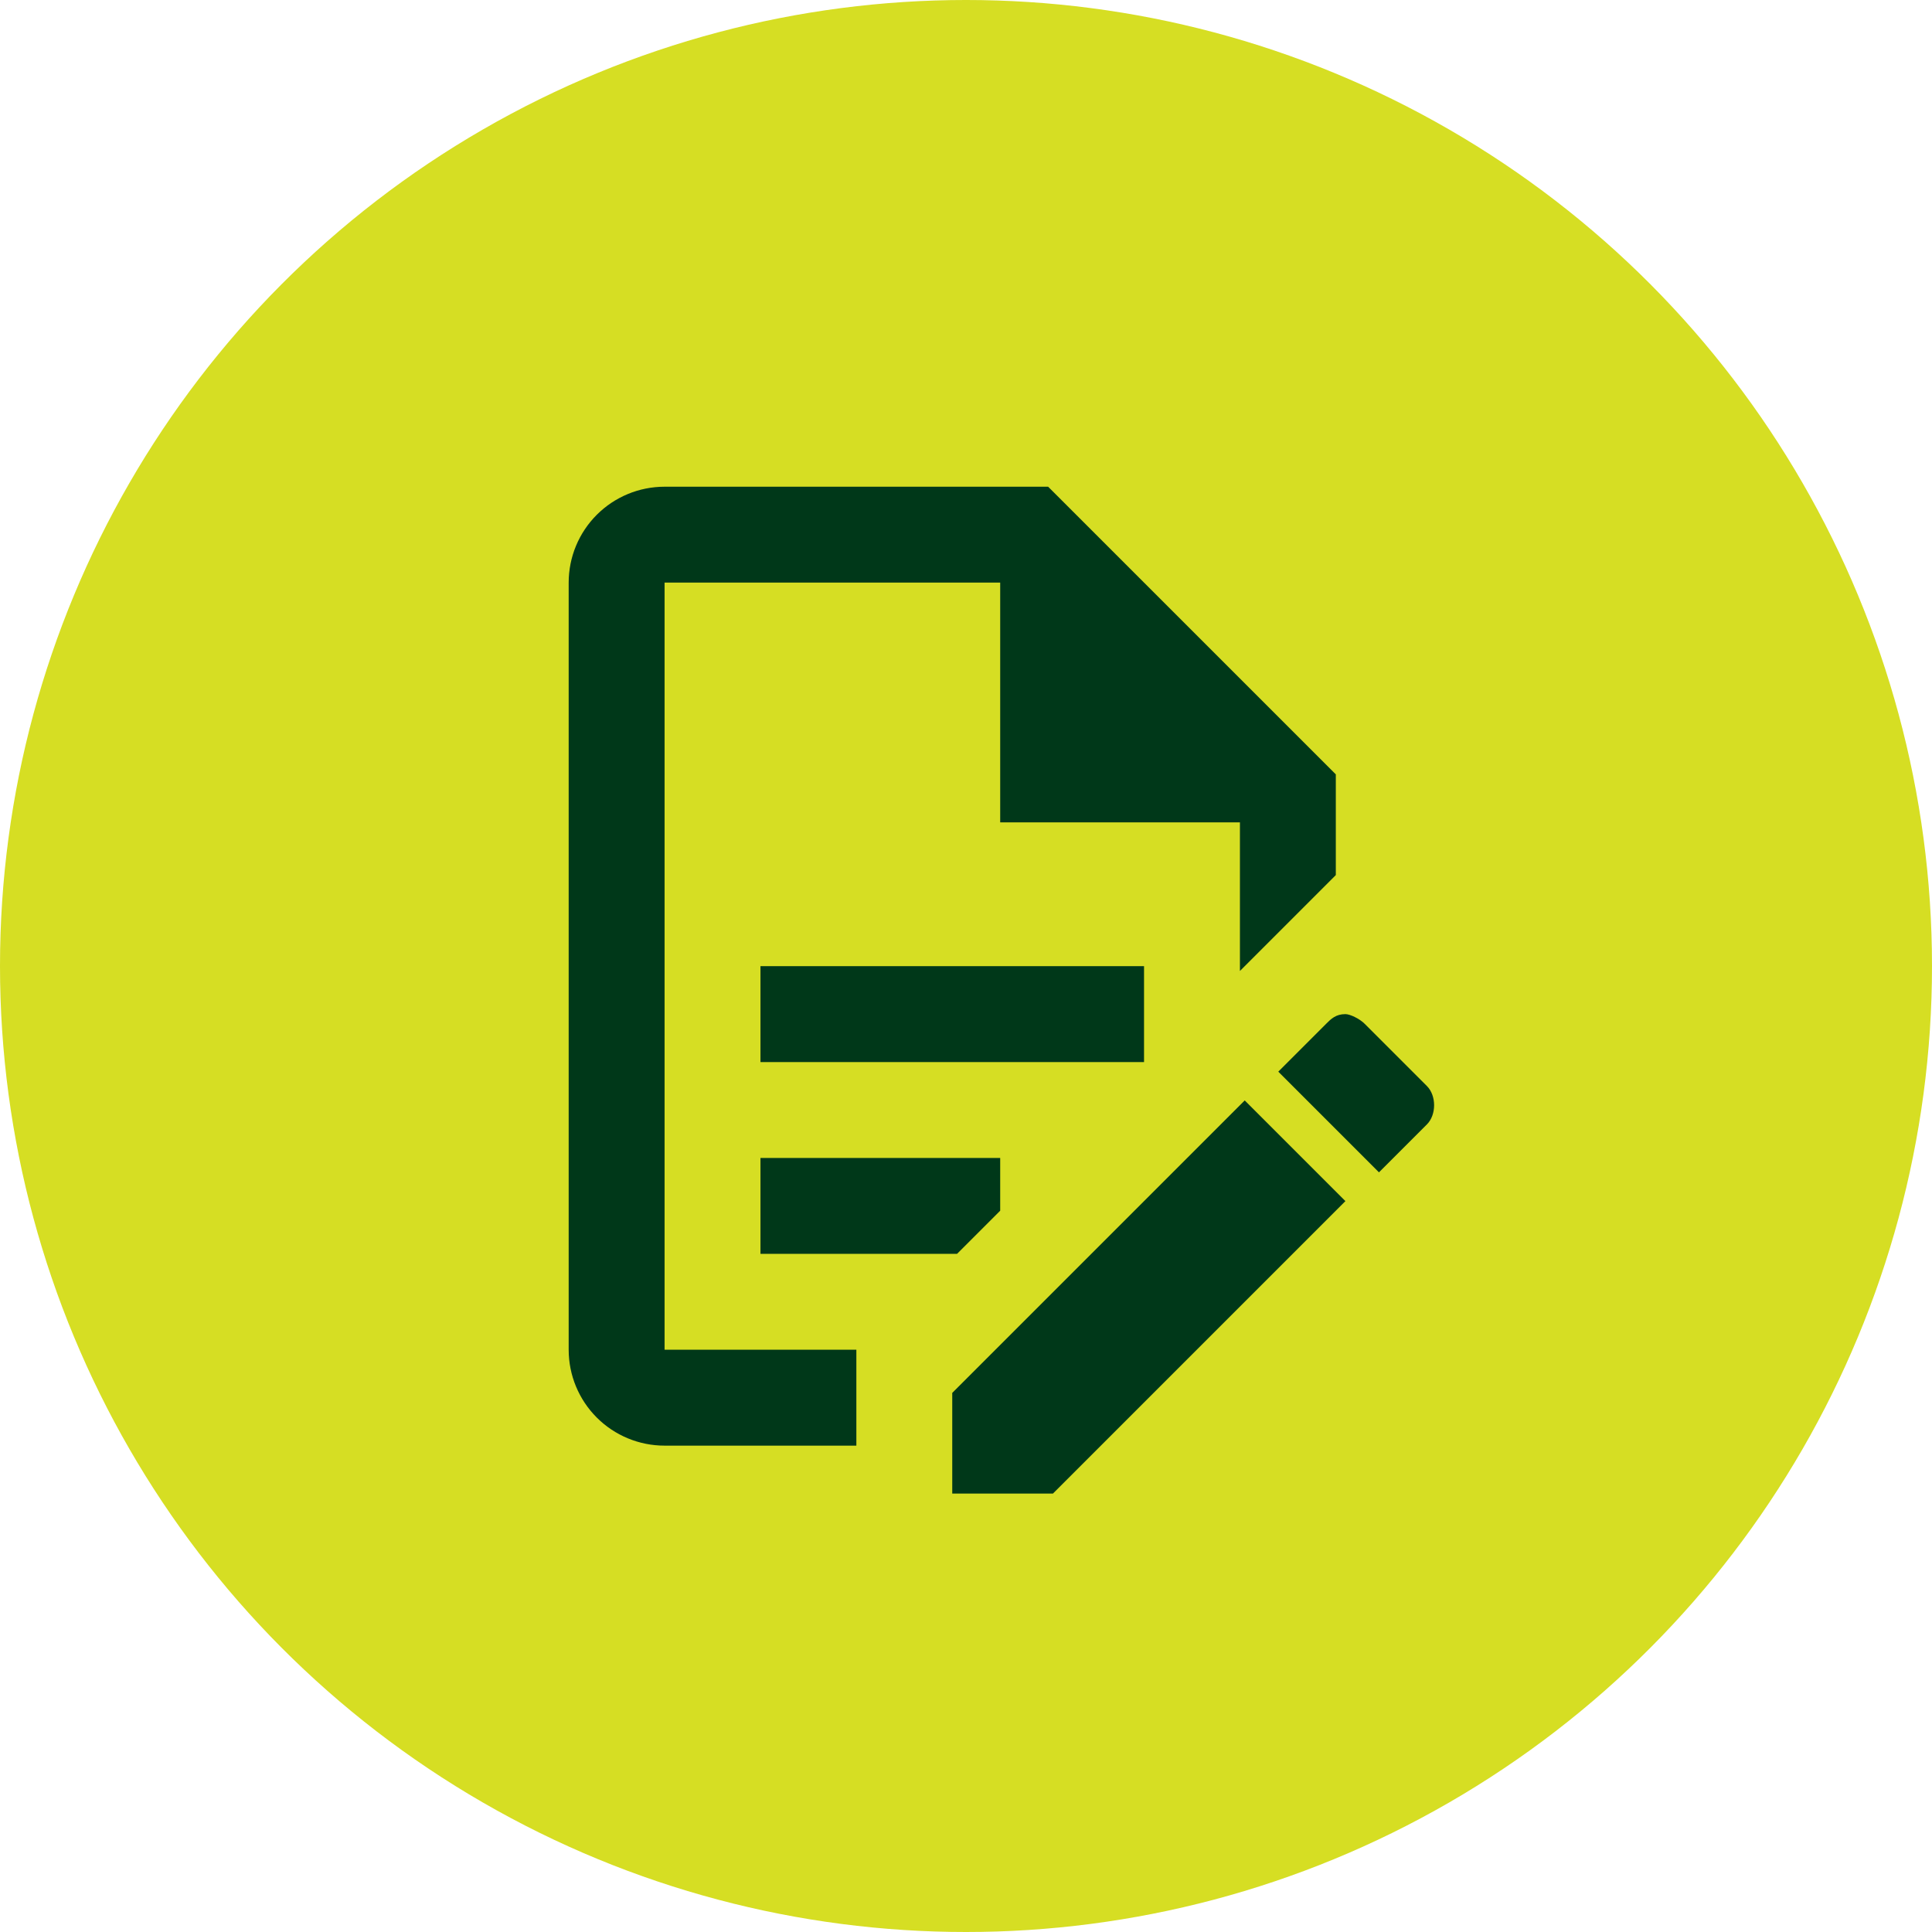 <svg width="260" height="260" viewBox="0 0 260 260" fill="none" xmlns="http://www.w3.org/2000/svg">
<circle cx="130" cy="130" r="130" fill="#D6DE23"/>
<path d="M102.34 130.024H153.959V142.929H102.34V130.024ZM115.245 181.643H89.435V78.405H134.602V110.667H166.864V130.669L179.768 117.764V104.214L141.054 65.5H89.435C86.013 65.5 82.73 66.86 80.31 69.28C77.89 71.7 76.53 74.982 76.53 78.405V181.643C76.53 185.065 77.89 188.348 80.31 190.768C82.73 193.188 86.013 194.548 89.435 194.548H115.245V181.643ZM102.34 168.738H128.795L134.602 162.931V155.833H102.34V168.738ZM181.059 136.476C181.704 136.476 182.995 137.121 183.64 137.767L192.028 146.155C193.318 147.445 193.318 150.026 192.028 151.317L185.576 157.769L172.026 144.219L178.478 137.767C179.123 137.121 179.768 136.476 181.059 136.476ZM181.059 161.64L141.699 201H128.149V187.45L167.509 148.09L181.059 161.64Z" fill="#003819"/>
</svg>
